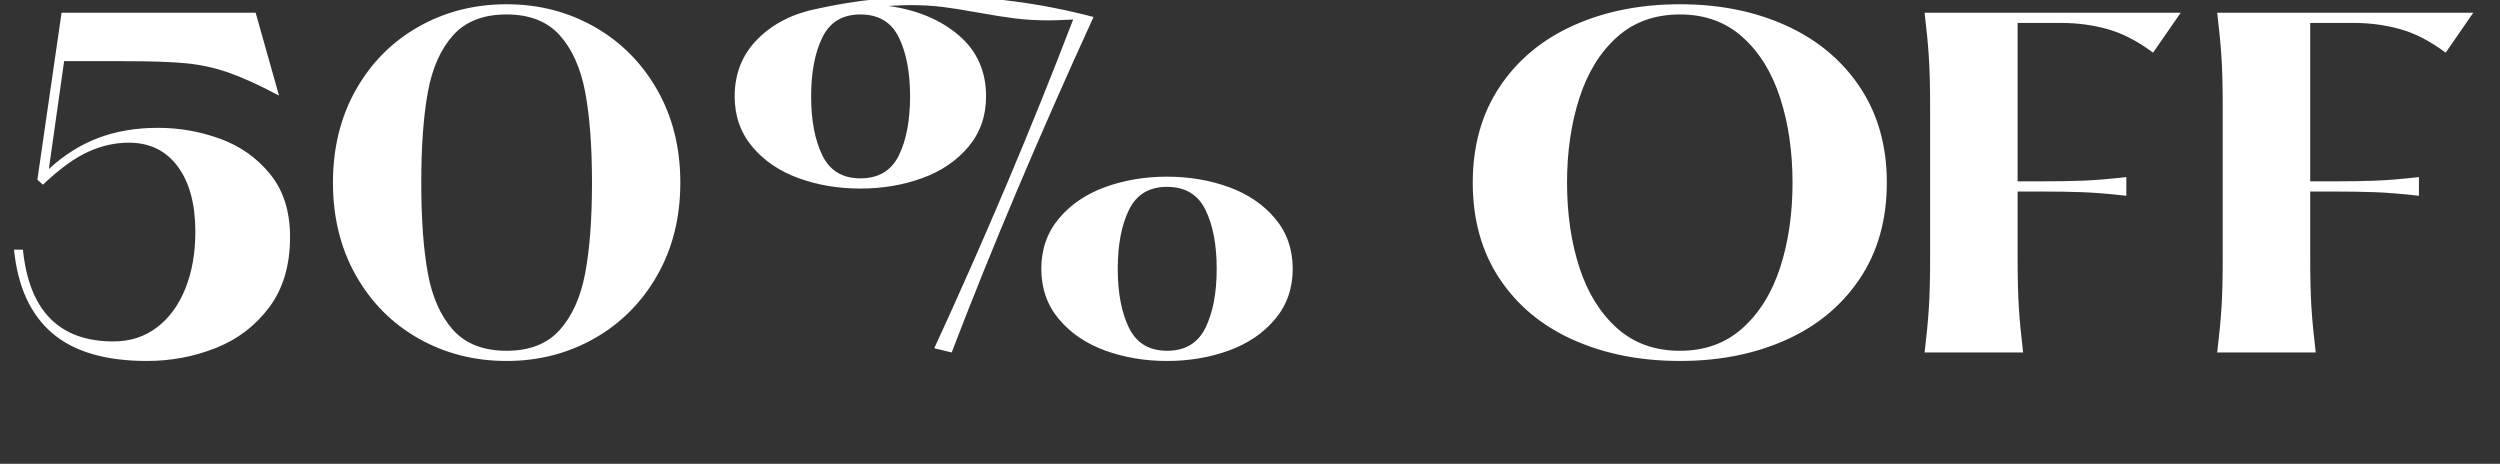 <svg width="176.721" height="32.784" viewBox="0 0 176.721 32.784" xmlns="http://www.w3.org/2000/svg"><rect x="0" y="0" width="176.721" height="32.784" fill="#333333" stroke="none"/><g fill="#fff"><path d="M10.387 25.516q-4.413 0-6.71-1.98Q1.381 21.553.991 17.65h.63q.66 6.485 6.394 6.485 1.771 0 3.077-.991 1.306-.99 2.011-2.747.706-1.756.706-4.007 0-2.942-1.246-4.623-1.246-1.682-3.467-1.682-1.441 0-2.867.646-1.426.645-3.197 2.326l-.39-.36L4.352.901h13.72l1.65 5.853q-2.1-1.11-3.557-1.62-1.456-.511-3.017-.661-1.56-.15-4.382-.15H4.533l-1.08 7.625q1.59-1.471 3.481-2.192 1.892-.72 4.233-.72 2.282 0 4.413.78 2.131.78 3.527 2.507 1.396 1.726 1.396 4.428 0 3.002-1.47 4.968-1.472 1.966-3.783 2.882-2.312.915-4.863.915zM35.813 25.516q-3.422 0-6.229-1.59-2.807-1.592-4.428-4.458-1.62-2.867-1.62-6.56 0-3.692 1.62-6.559 1.621-2.867 4.428-4.458 2.807-1.59 6.229-1.59 3.392 0 6.199 1.59 2.807 1.591 4.443 4.458 1.636 2.867 1.636 6.56 0 3.692-1.636 6.559-1.636 2.866-4.443 4.457-2.807 1.591-6.199 1.591zm0-.72q2.432 0 3.752-1.471 1.321-1.47 1.802-4.023.48-2.551.48-6.394 0-3.842-.48-6.394-.48-2.551-1.802-4.022-1.32-1.471-3.752-1.471-2.462 0-3.782 1.47-1.321 1.472-1.787 4.023-.465 2.552-.465 6.394 0 3.873.465 6.41.466 2.536 1.787 4.007 1.32 1.47 3.782 1.47zM66.042 24.616Q71.476 12.818 75.86 1.38q-1.201.06-1.651.06-1.351 0-2.432-.135-1.08-.135-2.582-.405-1.47-.27-2.536-.406Q65.592.36 64.3.36q-.42 0-1.5.06 3.031.42 4.968 2.072 1.936 1.65 1.936 4.322 0 2.072-1.246 3.558-1.246 1.486-3.272 2.221-2.026.736-4.368.736-2.341 0-4.368-.736-2.026-.735-3.272-2.221-1.246-1.486-1.246-3.558 0-2.431 1.636-4.067Q55.205 1.11 57.847.6q3.933-.87 8.255-.87 5.584 0 11.198 1.47-5.824 12.729-10.027 23.716zM60.82 12.608q1.921 0 2.717-1.62.795-1.622.795-4.174 0-2.551-.795-4.172-.796-1.621-2.717-1.621-1.891 0-2.687 1.62-.795 1.622-.795 4.173 0 2.552.795 4.173.796 1.621 2.687 1.621zm21.674 12.908q-2.341 0-4.368-.735-2.026-.736-3.272-2.221-1.246-1.486-1.246-3.558 0-2.071 1.246-3.557 1.246-1.486 3.272-2.221 2.027-.736 4.368-.736 2.342 0 4.368.736 2.026.735 3.272 2.22 1.246 1.487 1.246 3.558 0 2.072-1.246 3.558-1.246 1.485-3.272 2.22-2.026.736-4.368.736zm0-.72q1.921 0 2.717-1.621.795-1.621.795-4.173 0-2.551-.795-4.172-.796-1.622-2.717-1.622-1.891 0-2.687 1.622-.795 1.62-.795 4.172 0 2.552.795 4.173.796 1.62 2.687 1.62zM118.756 25.516q-4.202 0-7.534-1.486-3.333-1.486-5.224-4.337-1.891-2.852-1.891-6.785 0-3.902 1.891-6.754 1.891-2.852 5.224-4.353 3.332-1.5 7.534-1.5 4.173 0 7.49 1.5 3.317 1.501 5.224 4.353 1.906 2.852 1.906 6.754 0 3.933-1.906 6.785-1.907 2.851-5.224 4.337-3.317 1.486-7.49 1.486zm0-.72q2.642 0 4.428-1.606t2.657-4.293q.87-2.687.87-5.989 0-3.272-.87-5.974-.87-2.701-2.657-4.307-1.786-1.606-4.428-1.606-2.671 0-4.458 1.606-1.786 1.606-2.656 4.307-.87 2.702-.87 5.974 0 3.302.87 5.99.87 2.686 2.656 4.292 1.787 1.606 4.458 1.606zM136.047 24.916q.21-1.741.3-3.122.09-1.38.09-3.572V7.595q0-2.192-.09-3.572-.09-1.381-.3-3.122h18.102l-1.951 2.821q-1.651-1.23-3.227-1.666-1.576-.435-3.257-.435h-3.092v11.197h1.68q1.592 0 2.868-.045 1.275-.045 3.137-.255v1.32q-1.862-.21-3.137-.254-1.276-.045-2.867-.045h-1.681v4.683q0 2.191.09 3.572.09 1.38.3 3.122zM156.73 24.916q.21-1.741.301-3.122.09-1.38.09-3.572V7.595q0-2.192-.09-3.572-.09-1.381-.3-3.122h18.101l-1.95 2.821q-1.652-1.23-3.228-1.666-1.576-.435-3.257-.435h-3.092v11.197h1.681q1.591 0 2.867-.045t3.137-.255v1.32q-1.861-.21-3.137-.254-1.276-.045-2.867-.045h-1.681v4.683q0 2.191.09 3.572.09 1.38.3 3.122z"/></g></svg>